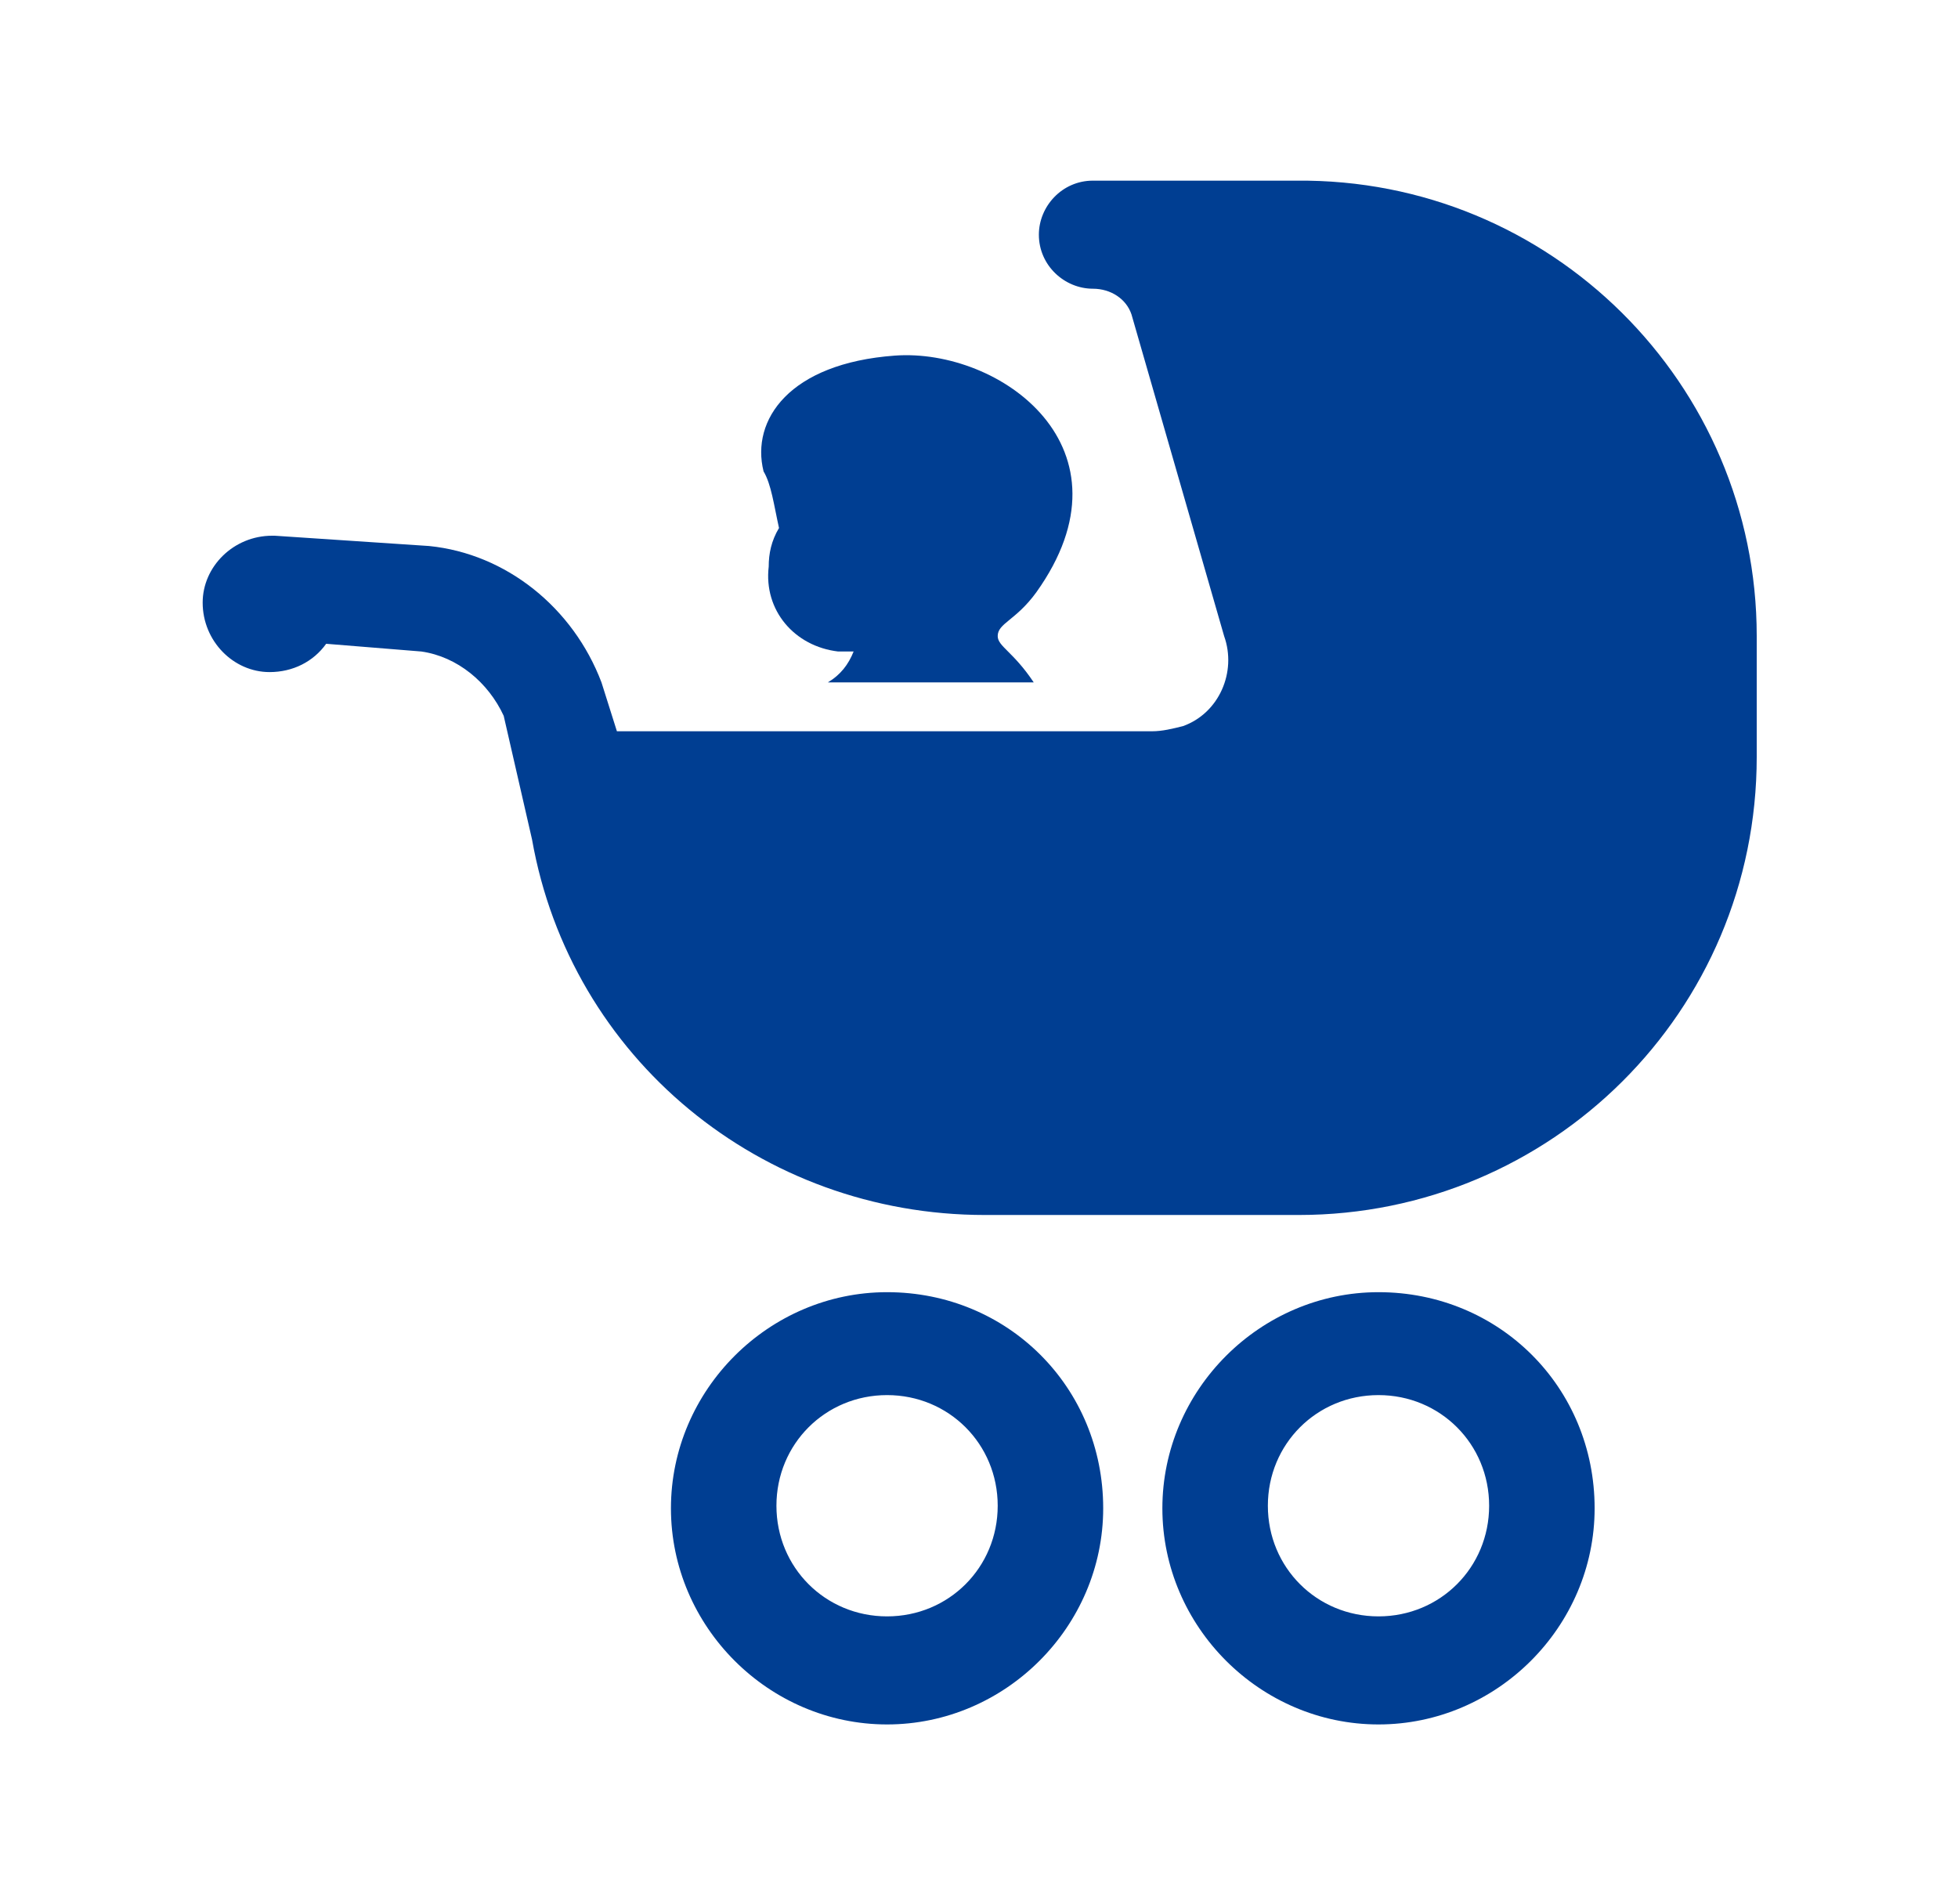 <?xml version="1.0" encoding="utf-8"?>
<!-- Generator: Adobe Illustrator 27.8.1, SVG Export Plug-In . SVG Version: 6.00 Build 0)  -->
<svg version="1.1" xmlns="http://www.w3.org/2000/svg" xmlns:xlink="http://www.w3.org/1999/xlink" x="0px" y="0px"
	 viewBox="0 0 76.1 74" style="enable-background:new 0 0 76.1 74;" xml:space="preserve">
<style type="text/css">
	.st0{fill:#003E92;}
</style>
<g id="グループ_23343">
</g>
<g id="グループ_23314">
</g>
<g id="レイヤー_1">
	<g id="グループ_23314_00000013874176827626609000000015463546604693158535_" transform="translate(-3.723 -14.779)">
		<path id="パス_23954" class="st0" d="M57.3,65c-4.6,0-8.4,3.8-8.4,8.4s3.8,8.4,8.4,8.4c4.6,0,8.4-3.8,8.4-8.4c0,0,0,0,0,0
			C65.7,68.7,62,65,57.3,65 M57.3,77.6c-2.4,0-4.3-1.9-4.3-4.3c0-2.4,1.9-4.3,4.3-4.3c2.4,0,4.3,1.9,4.3,4.3
			C61.6,75.7,59.7,77.6,57.3,77.6"/>
		<path id="パス_23955" class="st0" d="M38.2,65c-4.6,0-8.4,3.8-8.4,8.4s3.8,8.4,8.4,8.4s8.4-3.8,8.4-8.4c0,0,0,0,0,0
			C46.6,68.7,42.9,65,38.2,65 M38.2,77.6c-2.4,0-4.3-1.9-4.3-4.3c0-2.4,1.9-4.3,4.3-4.3c2.4,0,4.3,1.9,4.3,4.3
			C42.5,75.7,40.6,77.6,38.2,77.6"/>
		<path id="パス_23956" class="st0" d="M34,35.3c-0.3,0.5-0.4,1-0.4,1.5c-0.2,1.7,1,3.1,2.7,3.3c0.2,0,0.4,0,0.6,0
			c-0.2,0.5-0.5,0.9-1,1.2h8c-0.8-1.2-1.4-1.4-1.4-1.8c0-0.5,0.7-0.6,1.5-1.7c4-5.6-1.4-9.5-5.5-9.2c-4.1,0.3-5.6,2.5-5.1,4.5
			C33.7,33.6,33.8,34.4,34,35.3"/>
		<path id="パス_23957" class="st0" d="M54.1,21.8h-7.9v0c-1.2,0-2.1,1-2.1,2.1c0,1.2,1,2.1,2.1,2.1c0,0,0,0,0,0
			c0.7,0,1.3,0.4,1.5,1l3.6,12.5c0.5,1.4-0.2,3-1.6,3.5c-0.4,0.1-0.8,0.2-1.2,0.2H27.7l-0.6-1.9c-1.1-2.9-3.7-5-6.7-5.3l-6-0.4h0
			c0,0-0.1,0-0.1,0c-1.5,0-2.7,1.2-2.7,2.6c0,1.5,1.2,2.7,2.6,2.7c0.9,0,1.7-0.4,2.2-1.1l3.7,0.3c1.4,0.2,2.6,1.2,3.2,2.5l1.1,4.8
			C25.9,55.9,33.3,62,42,62h12.2C64,62,72,54.1,72,44.2c0,0,0,0,0,0v-4.7C72,29.7,64,21.7,54.1,21.8C54.1,21.8,54.1,21.8,54.1,21.8"
			/>
	</g>
</g>
</svg>
